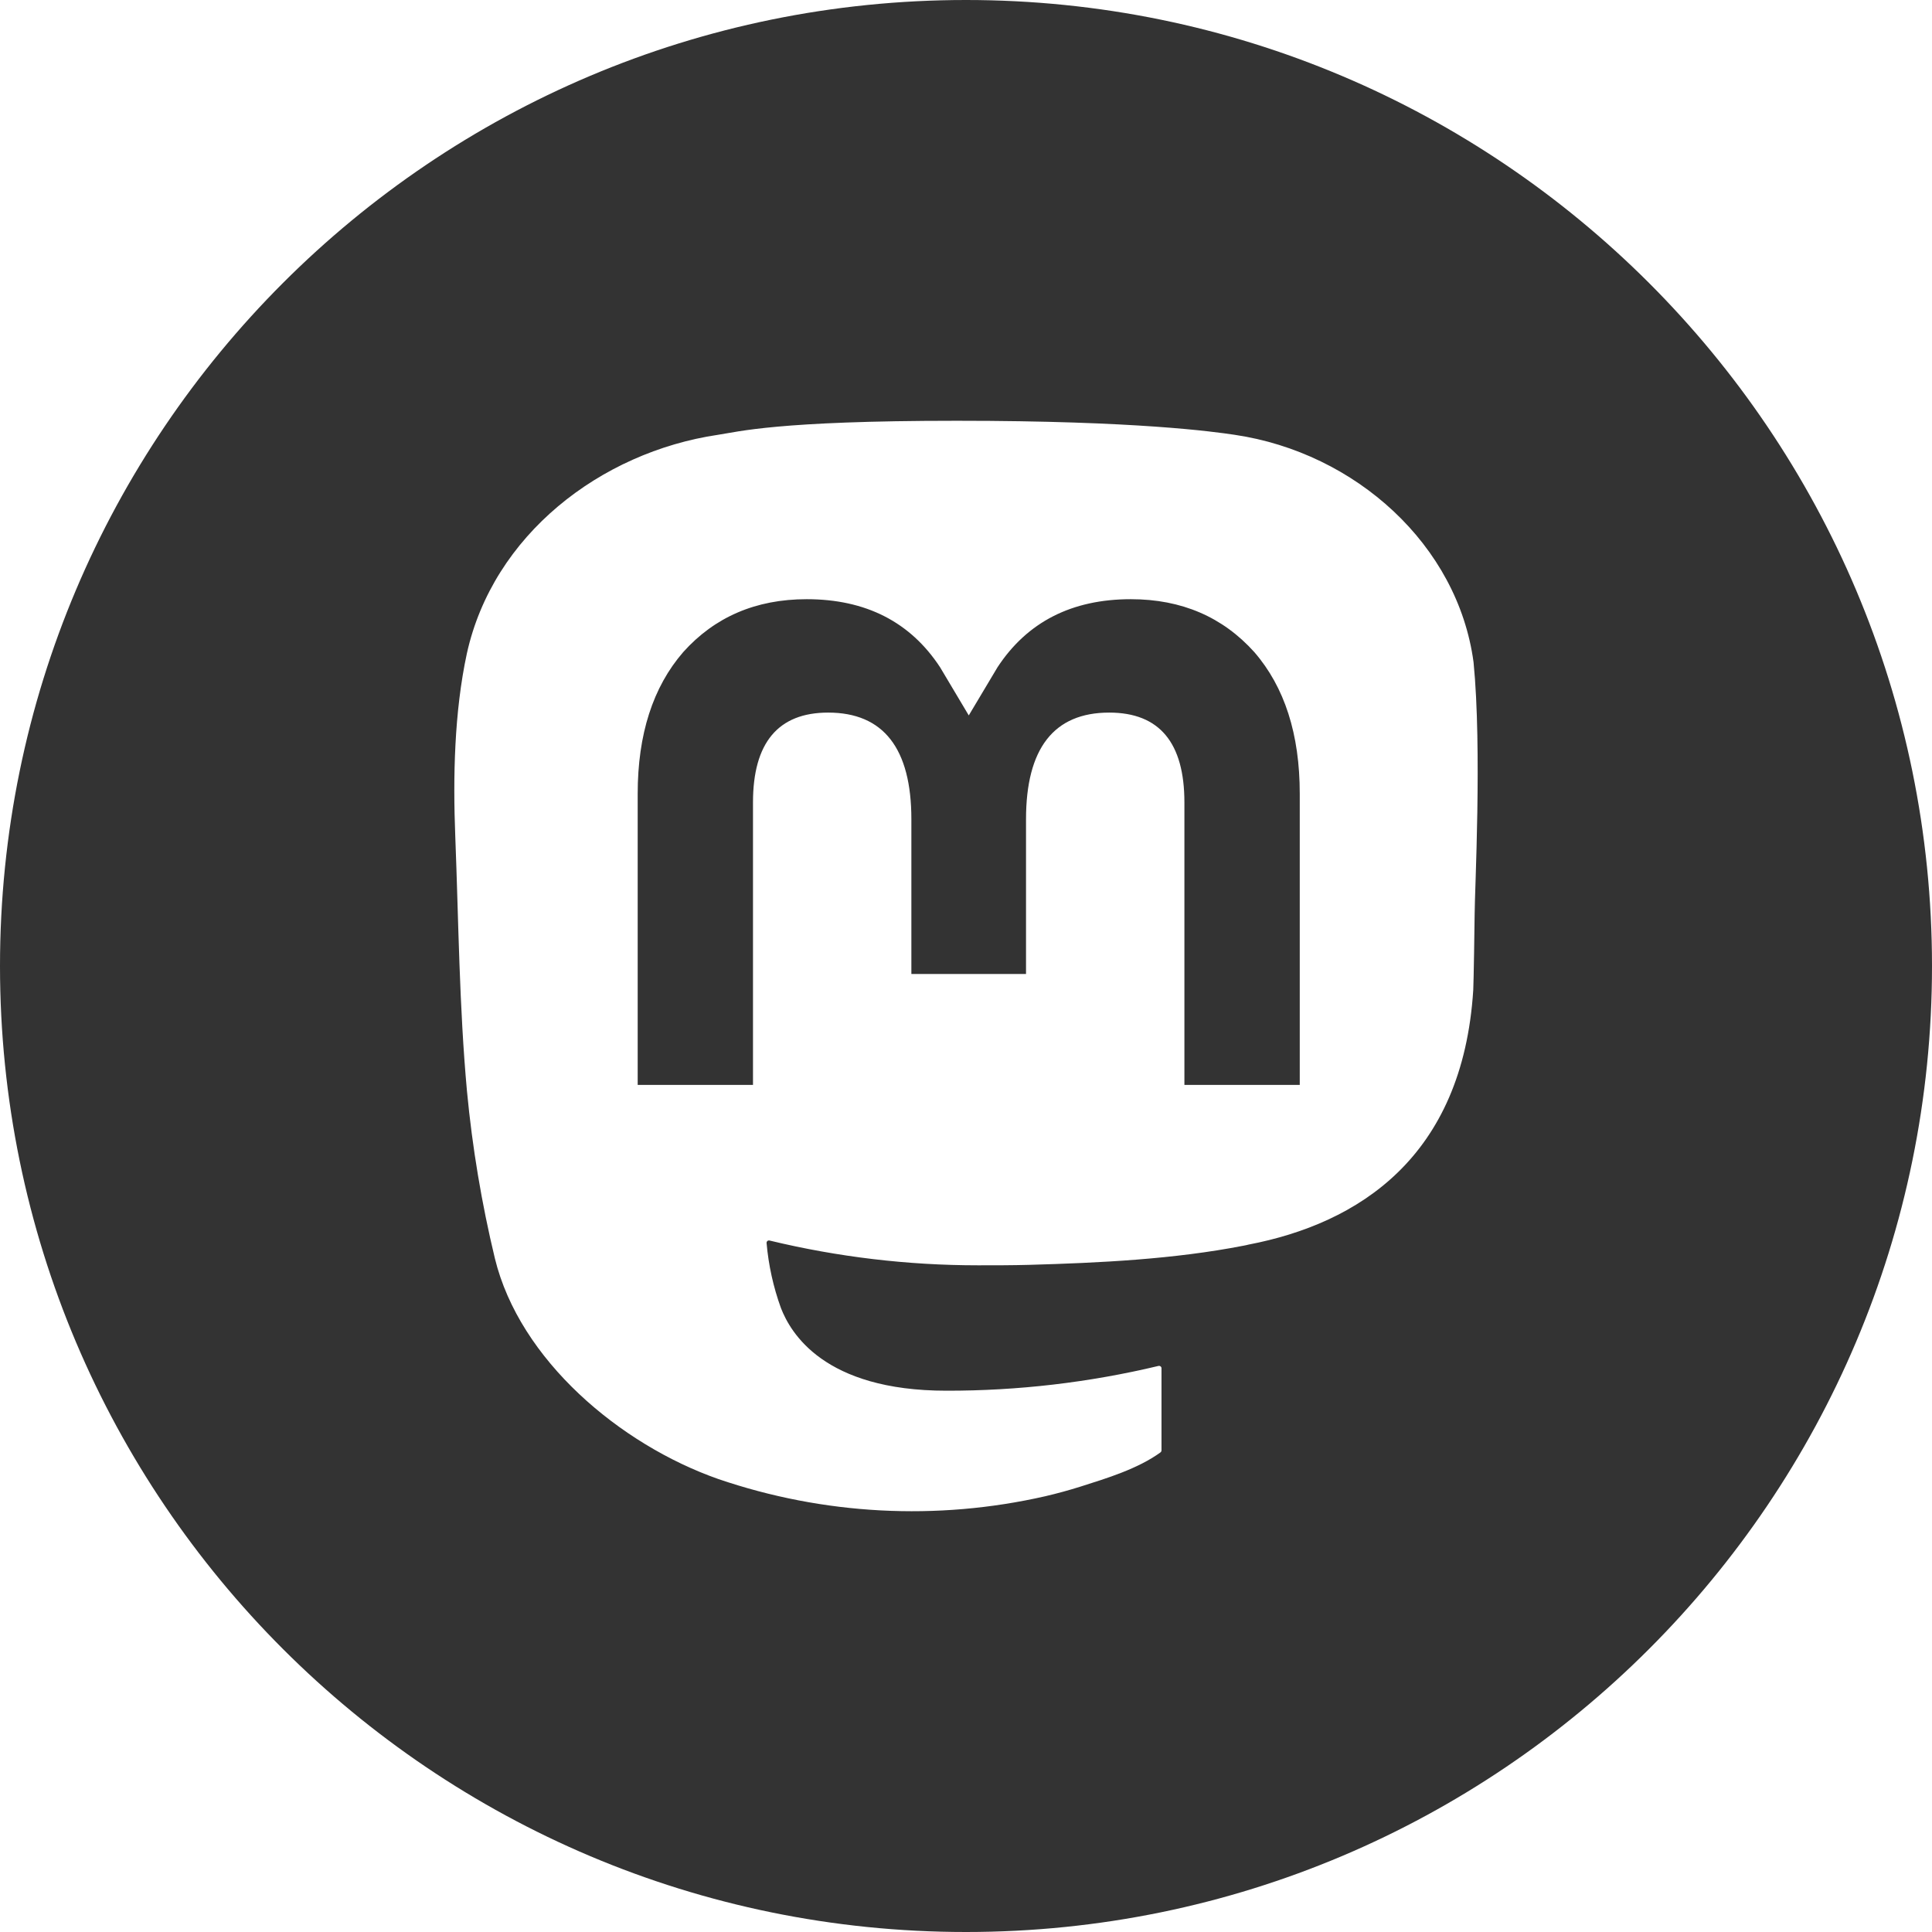<?xml version="1.0" encoding="UTF-8" standalone="no"?>
<!DOCTYPE svg PUBLIC "-//W3C//DTD SVG 1.1//EN" "http://www.w3.org/Graphics/SVG/1.1/DTD/svg11.dtd">
<svg width="100%" height="100%" viewBox="0 0 512 512" version="1.1" xmlns="http://www.w3.org/2000/svg" xmlns:xlink="http://www.w3.org/1999/xlink" xml:space="preserve" xmlns:serif="http://www.serif.com/" style="fill-rule:evenodd;clip-rule:evenodd;stroke-linejoin:round;stroke-miterlimit:2;">
    <path d="M256,0C397.284,0 512,114.563 512,256C512,397.284 397.437,512 256,512C114.716,512 0,397.437 0,256C0,114.716 114.563,0 256,0ZM390.506,175.487C386.329,144.438 359.267,119.967 327.186,115.226C321.774,114.425 301.268,111.509 253.765,111.509L253.411,111.509C205.895,111.509 195.702,114.425 190.29,115.226C159.102,119.836 130.621,141.822 123.711,173.24C120.388,188.712 120.033,205.867 120.651,221.601C121.53,244.167 121.701,266.692 123.752,289.165C125.168,304.093 127.639,318.903 131.147,333.482C137.714,360.406 164.304,382.813 190.355,391.956C218.243,401.487 248.241,403.07 276.977,396.526C280.131,395.793 283.256,394.938 286.344,393.965C293.332,391.745 301.517,389.264 307.535,384.902C307.701,384.777 307.802,384.584 307.81,384.377L307.81,362.6C307.808,362.504 307.786,362.41 307.744,362.323C307.61,362.059 307.312,361.918 307.023,361.982C288.61,366.38 269.741,368.585 250.81,368.551C218.23,368.551 209.468,353.091 206.961,346.656C204.943,341.094 203.662,335.292 203.149,329.397C203.143,329.298 203.162,329.198 203.203,329.108C203.283,328.923 203.447,328.789 203.644,328.747C203.741,328.726 203.841,328.729 203.937,328.753C222.043,333.121 240.604,335.326 259.23,335.321C263.709,335.321 268.177,335.321 272.656,335.201C291.388,334.677 311.134,333.717 329.563,330.118C330.024,330.027 330.484,329.948 330.877,329.83C359.95,324.247 387.616,306.726 390.427,262.358C390.531,260.61 390.795,244.062 390.795,242.25C390.807,236.09 392.778,198.551 390.506,175.487ZM344.449,210.372L344.449,287.511L313.88,287.511L313.88,212.644C313.88,196.883 307.311,188.844 293.951,188.844C279.262,188.844 271.906,198.355 271.906,217.135L271.906,258.116L241.523,258.116L241.523,217.135C241.523,198.355 234.152,188.844 219.465,188.844C206.184,188.844 199.55,196.883 199.55,212.644L199.55,287.511L168.994,287.511L168.994,210.372C168.994,194.611 173.019,182.089 181.066,172.807C189.369,163.547 200.259,158.793 213.777,158.793C229.422,158.793 241.245,164.809 249.127,176.826L256.734,189.593L264.354,176.826C272.235,164.809 284.059,158.793 299.677,158.793C313.183,158.793 324.072,163.547 332.401,172.807C340.442,182.081 344.457,194.603 344.449,210.372Z" style="fill:rgb(51,51,51);"/>
</svg>
